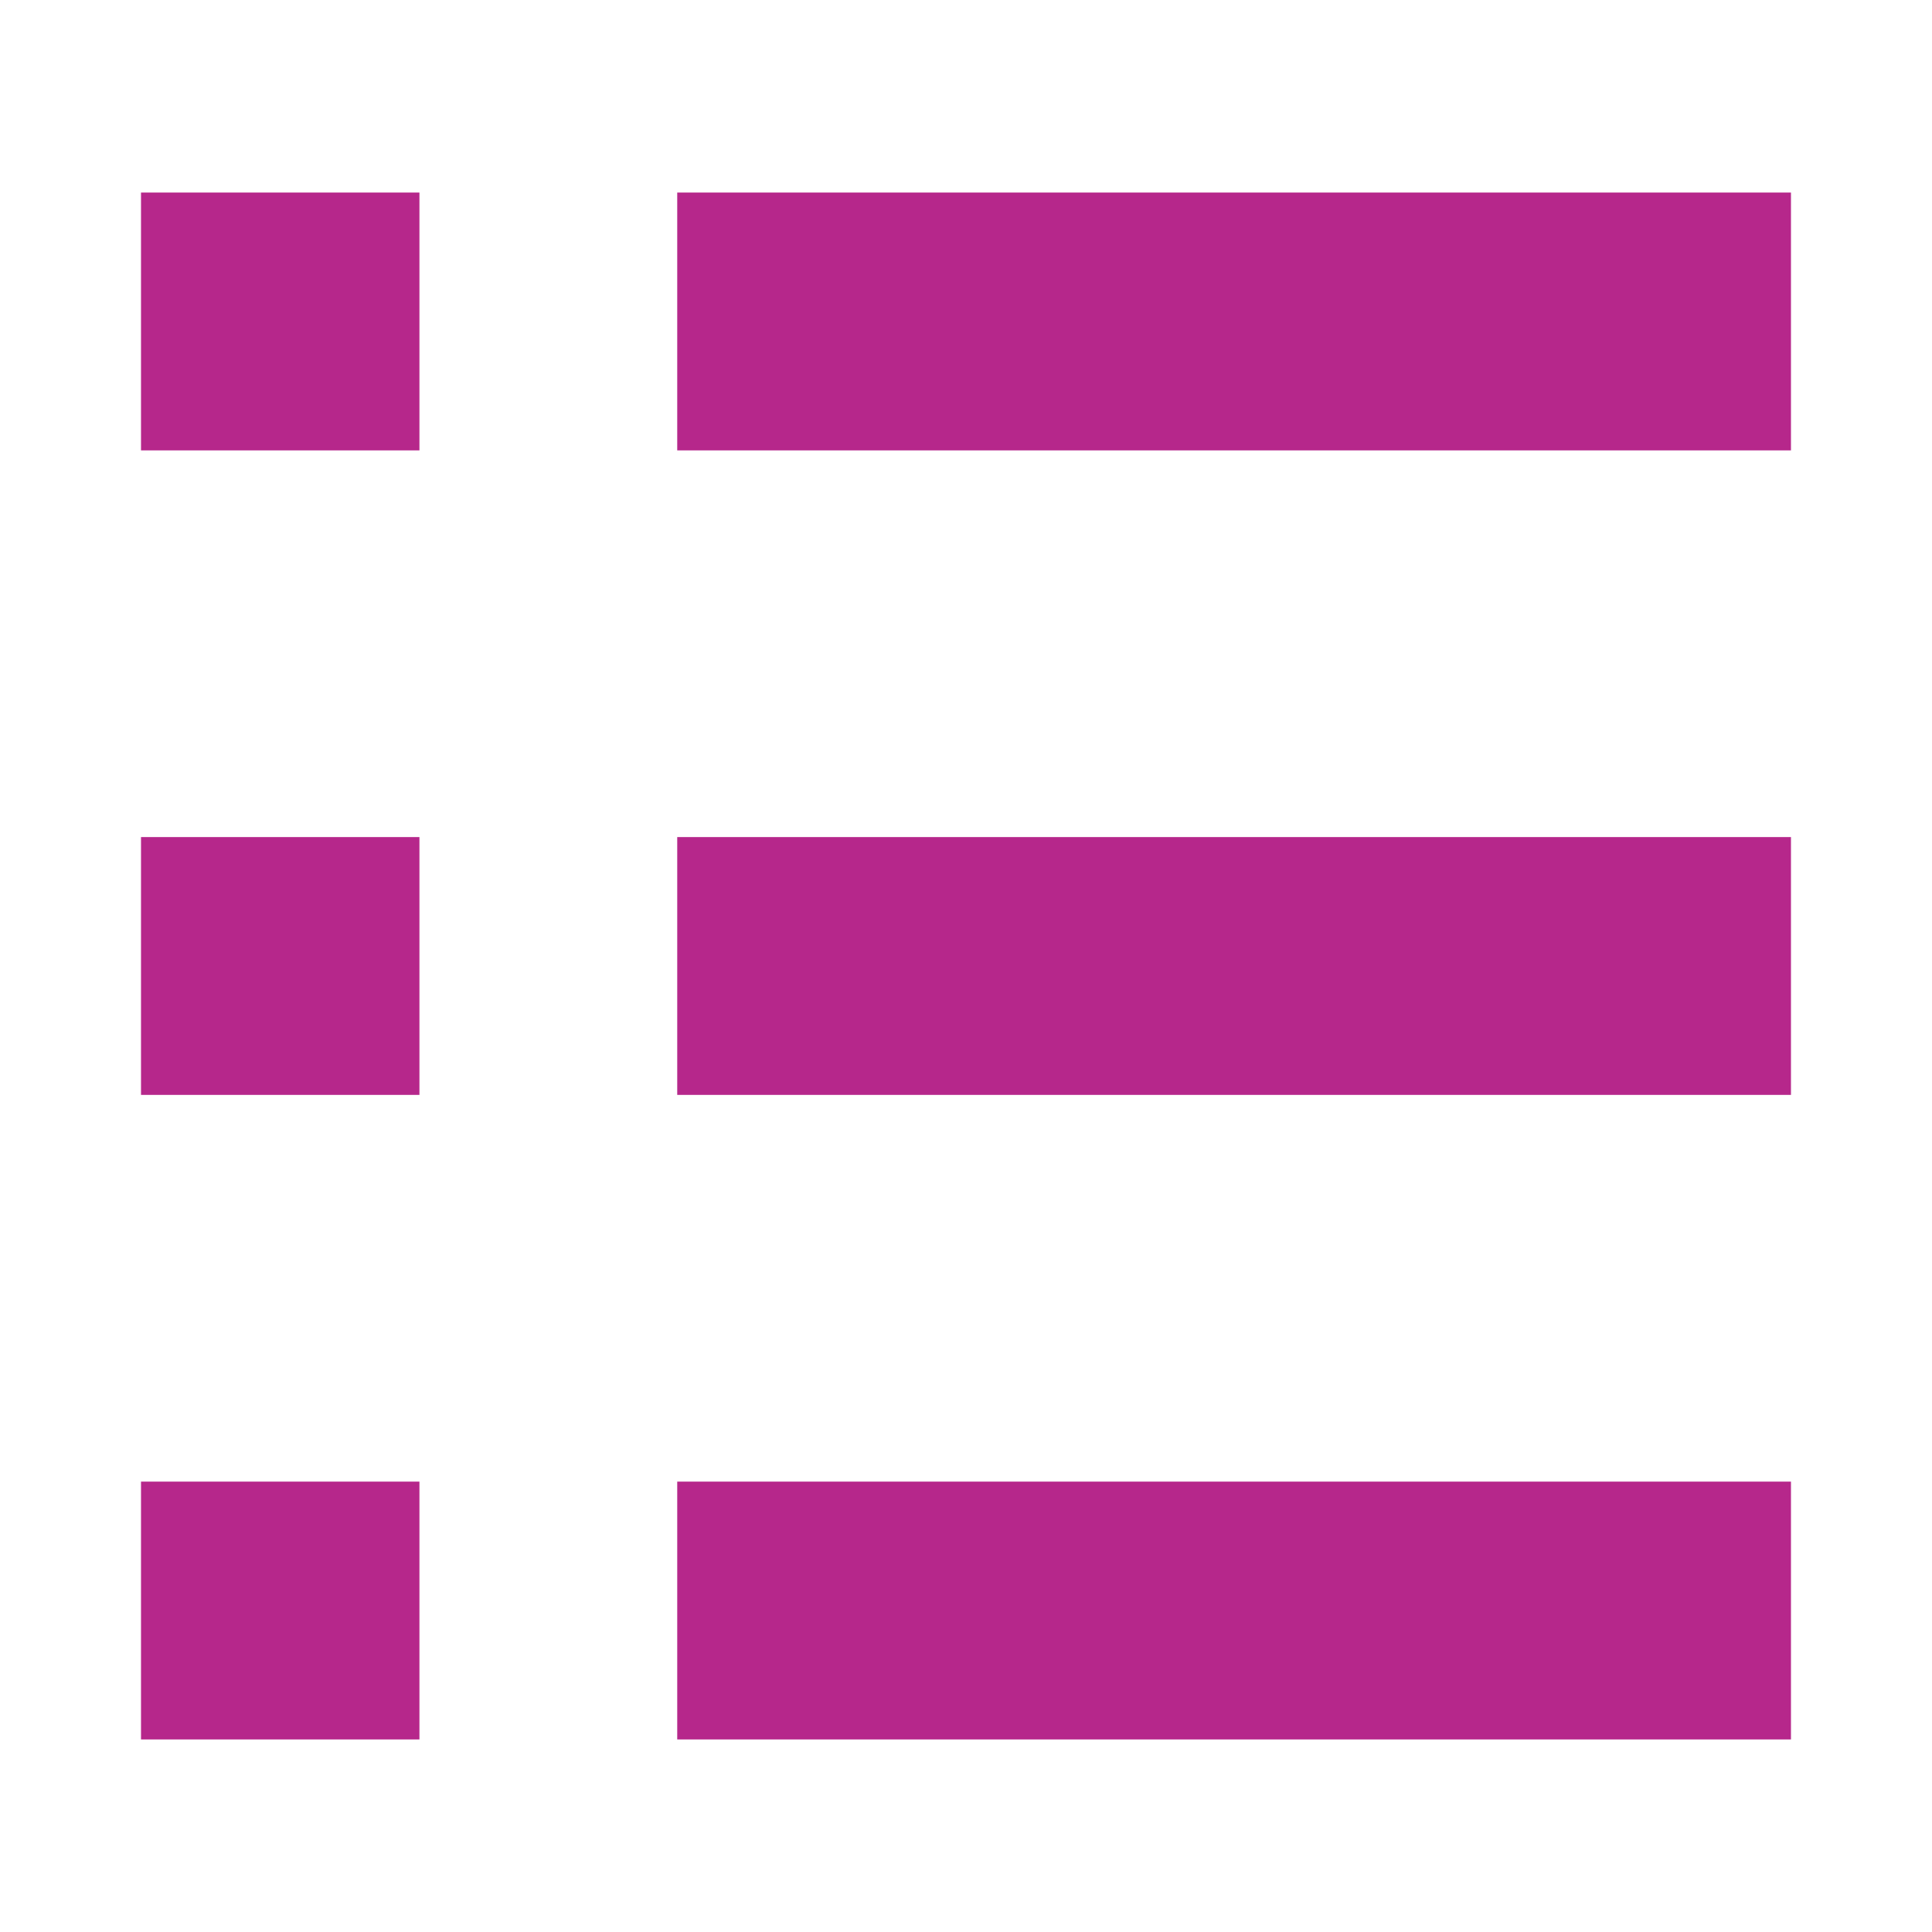 <svg xmlns="http://www.w3.org/2000/svg" xmlns:xlink="http://www.w3.org/1999/xlink" width="60" height="60" viewBox="0 0 60 60">
  <defs>
    <clipPath id="clip-path">
      <rect id="長方形_11118" data-name="長方形 11118" width="60" height="60" transform="translate(690 5444)" fill="#fff" stroke="#707070" stroke-width="1"/>
    </clipPath>
  </defs>
  <g id="img_joining2" transform="translate(-690 -5444)" clip-path="url(#clip-path)">
    <g id="メニューの無料アイコン7" transform="translate(694.379 5449.98)">
      <rect id="長方形_11120" data-name="長方形 11120" width="8.647" height="8.007" transform="translate(0 0)" fill="#b6278b"/>
      <rect id="長方形_11121" data-name="長方形 11121" width="34.588" height="8.007" transform="translate(16.653 0)" fill="#b6278b"/>
      <rect id="長方形_11122" data-name="長方形 11122" width="8.647" height="8.007" transform="translate(0 20.016)" fill="#b6278b"/>
      <rect id="長方形_11123" data-name="長方形 11123" width="34.588" height="8.007" transform="translate(16.653 20.016)" fill="#b6278b"/>
      <rect id="長方形_11124" data-name="長方形 11124" width="8.647" height="8.007" transform="translate(0 40.033)" fill="#b6278b"/>
      <rect id="長方形_11125" data-name="長方形 11125" width="34.588" height="8.007" transform="translate(16.653 40.033)" fill="#b6278b"/>
    </g>
  </g>
</svg>
